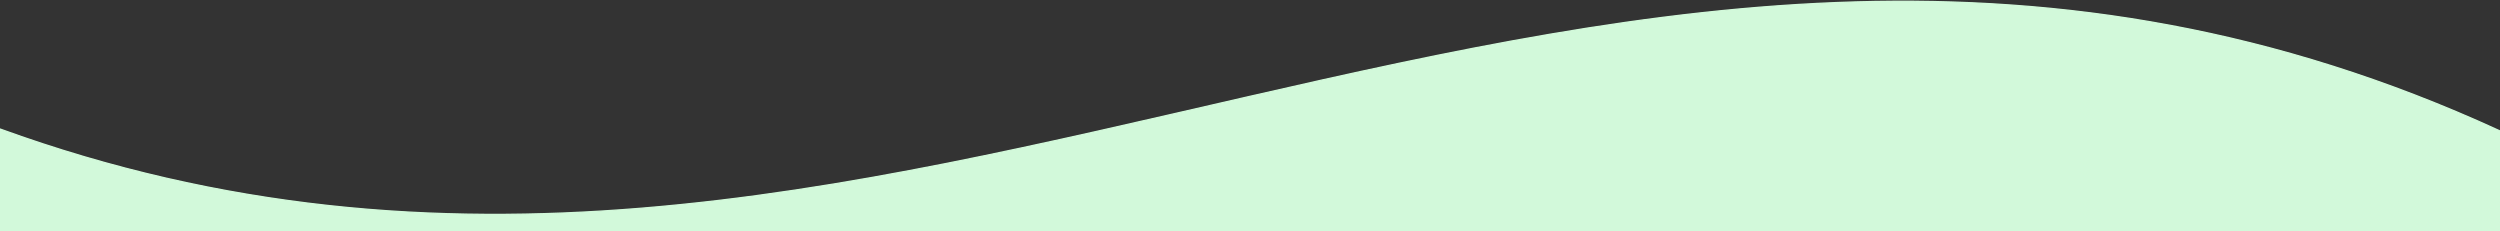 <svg xmlns="http://www.w3.org/2000/svg" xmlns:xlink="http://www.w3.org/1999/xlink" id="Capa_2_00000008145626437499053630000018058111391126197915_" x="0px" y="0px" viewBox="0 0 1921 177.7" style="enable-background:new 0 0 1921 177.7;" xml:space="preserve"><rect x="0" y="0" width="1921" height="177.7" fill="#333333" stroke="none"/><style type="text/css">	.st0{fill:#D2F9DA;stroke:#D2F9DA;stroke-miterlimit:10;}</style><g id="Capa_1-2">	<path class="st0" d="M1920.5,177.7v-77.3c-690.6-317.1-1233.3,248-1920-1.1v78.3L1920.5,177.7L1920.5,177.7z"></path></g></svg>